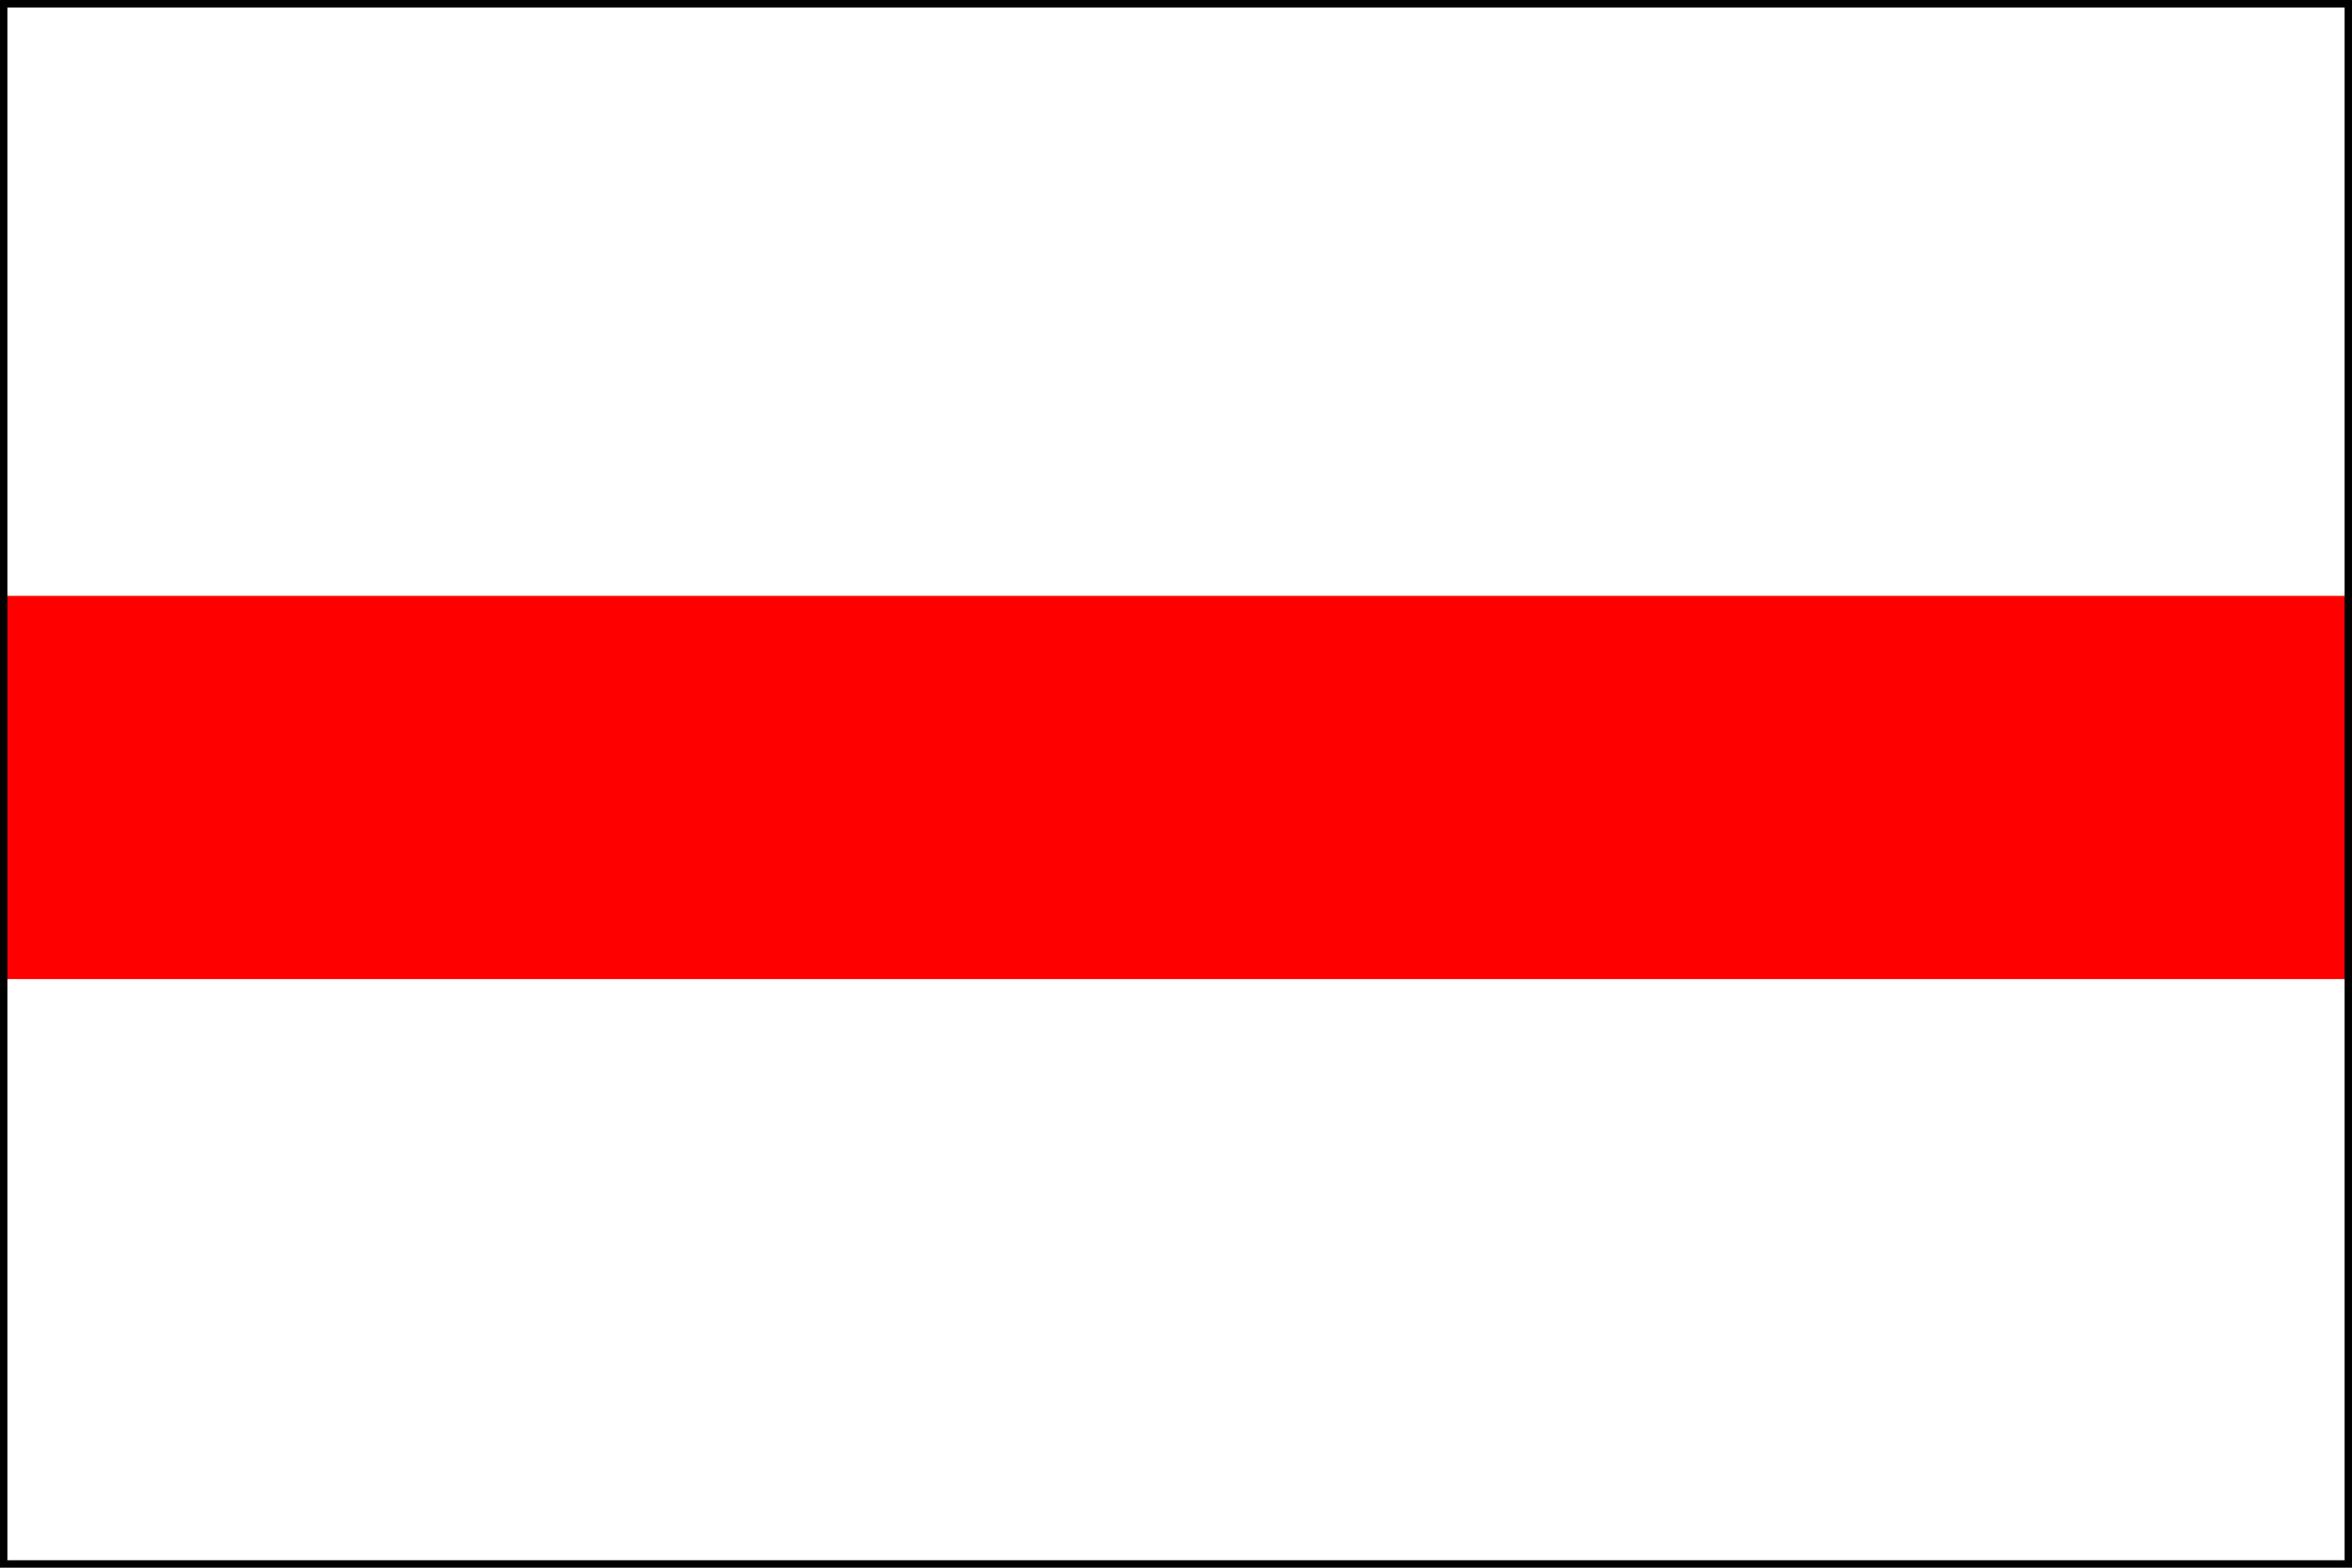 <?xml version="1.0" encoding="UTF-8" standalone="no"?>
<svg xmlns="http://www.w3.org/2000/svg" width="324" height="216" version="1.0">
  <path fill="#fff" d="M0 0h324v216H0z"/>
  <path fill="red" d="M0 82.1h324v52.8H0z"/>
  <path fill="none" stroke="#000" stroke-width="1.032" d="M.502.518h322.996v214.968H.502z"/>
</svg>